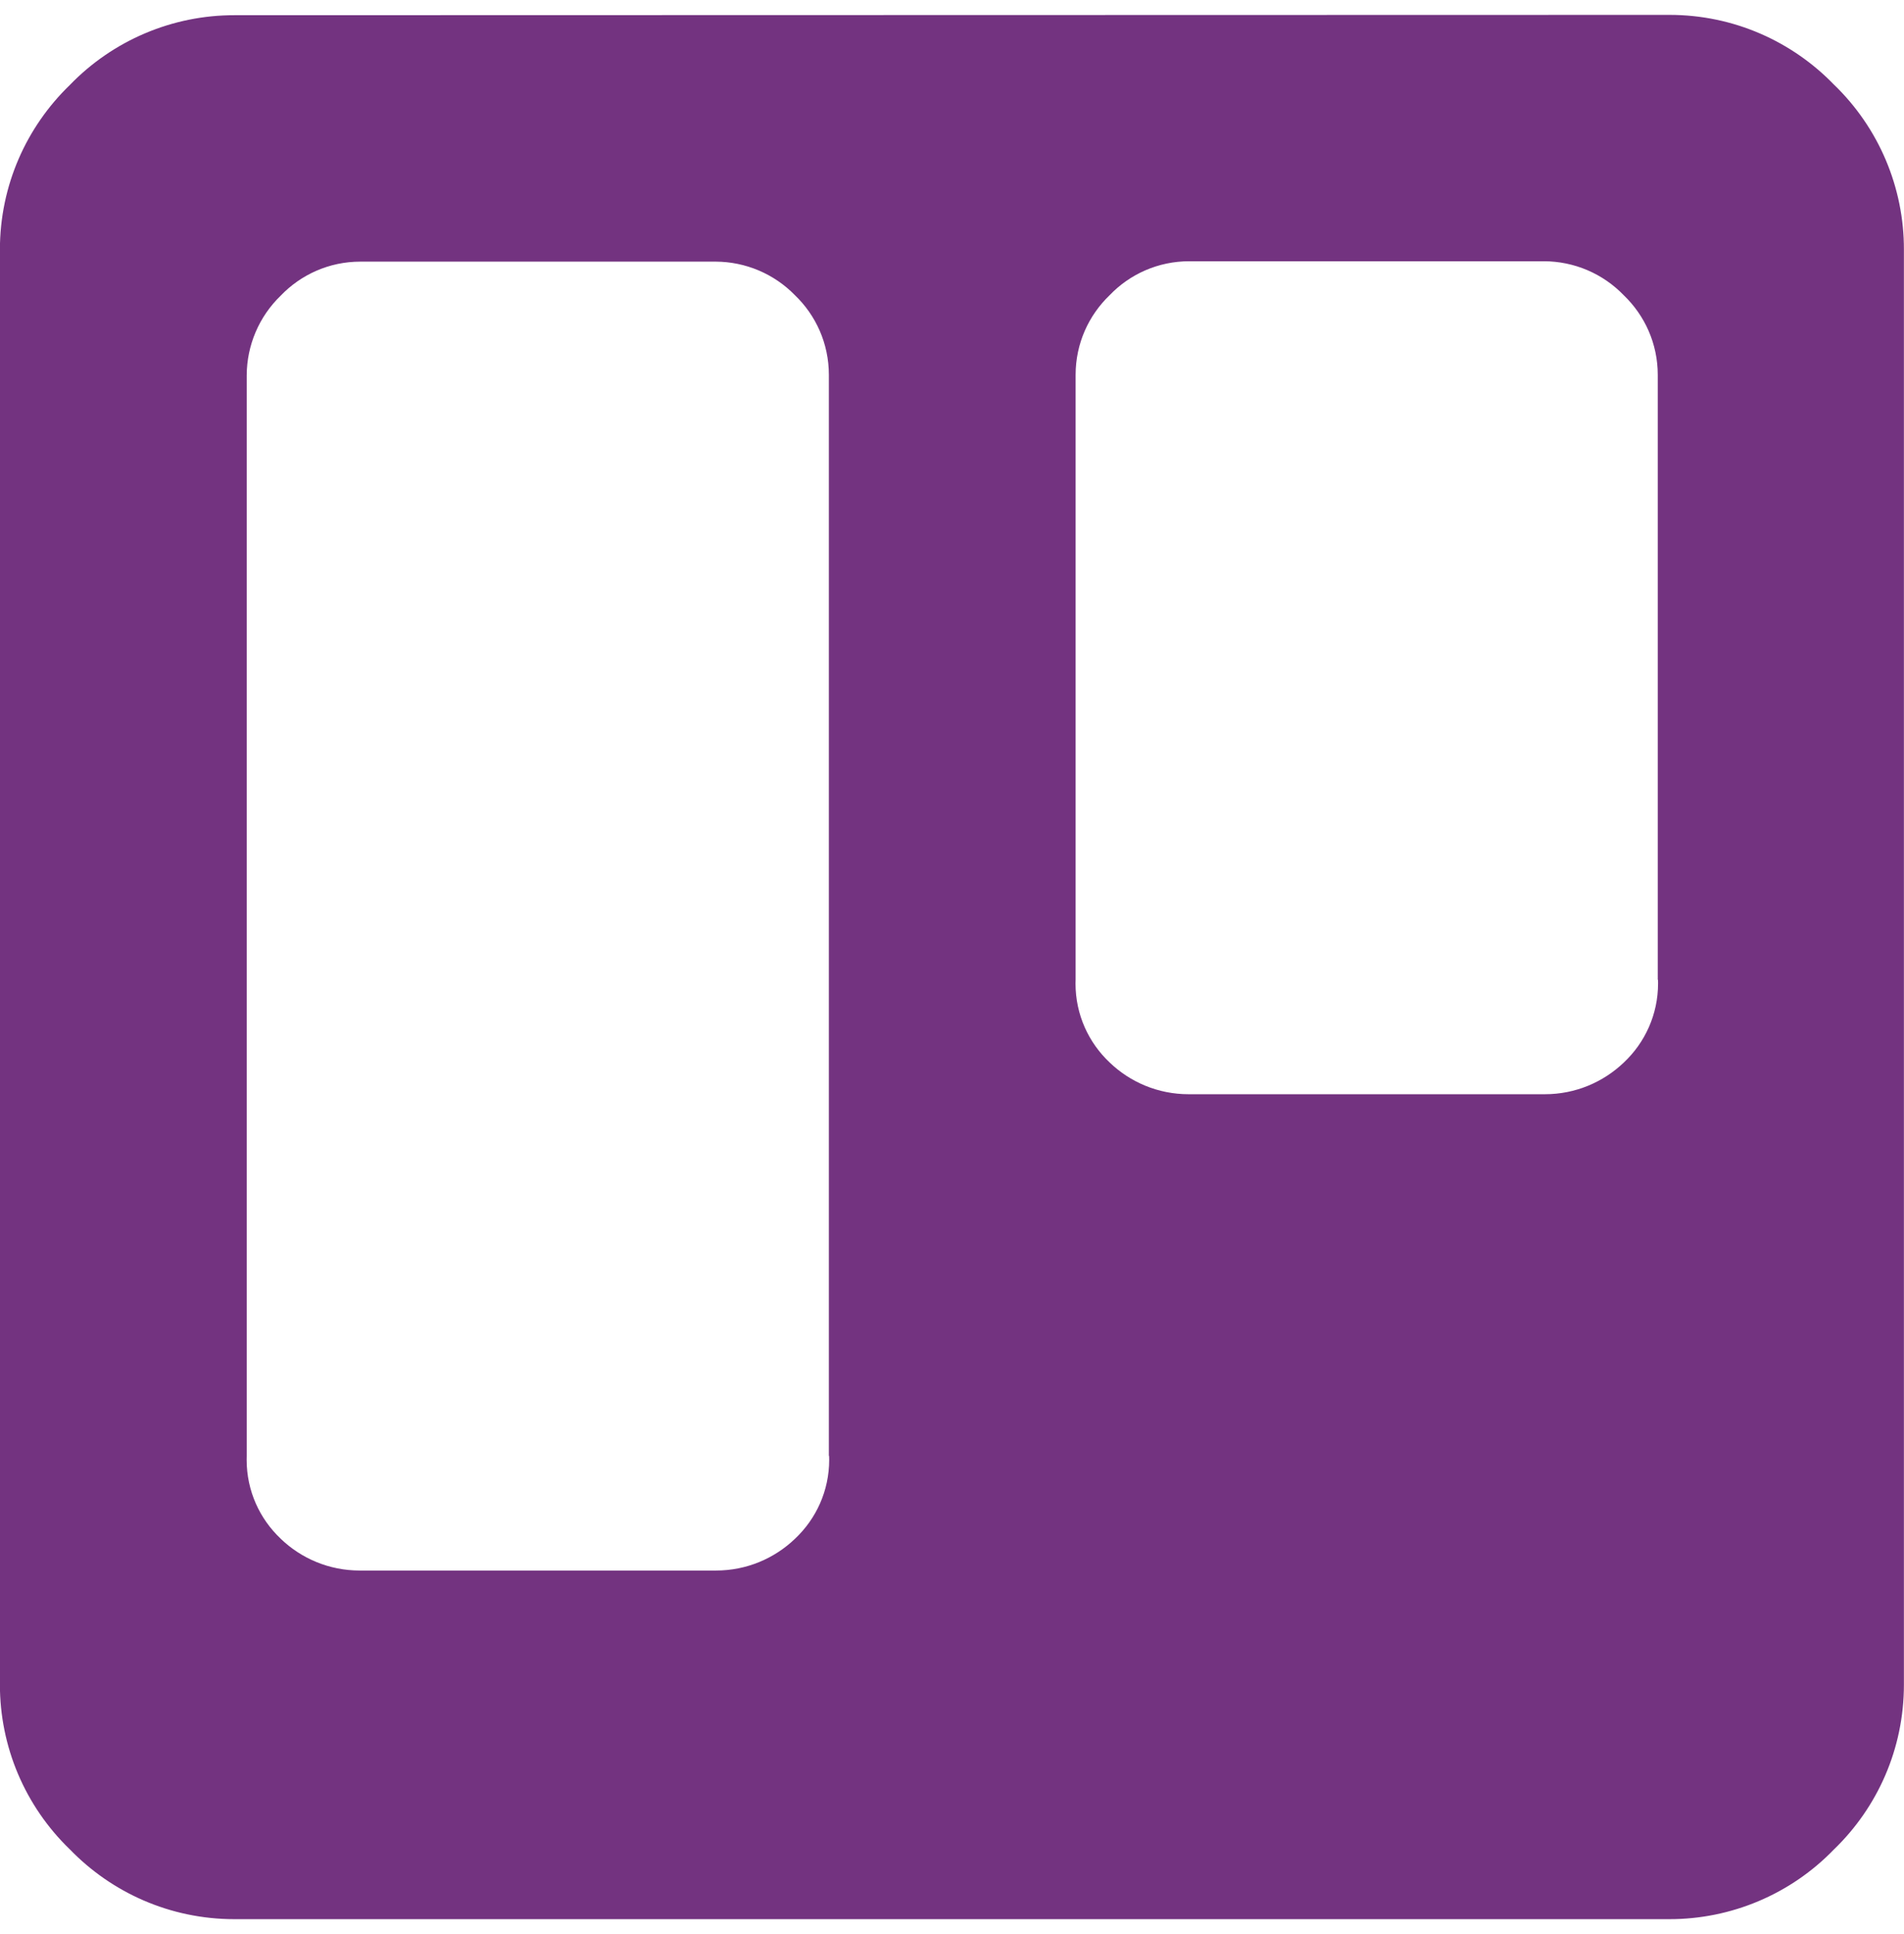 <svg width="64" height="65" viewBox="0 0 64 65" fill="none" xmlns="http://www.w3.org/2000/svg">
<g clip-path="url(#clip0_576_440)">
<path d="M56.008 0.5H56.115C58.285 0.5 60.248 1.399 61.648 2.847L61.651 2.849C62.394 3.567 62.985 4.427 63.388 5.378C63.791 6.329 63.999 7.352 63.997 8.385V8.511V8.505V56.617C63.997 58.788 63.099 60.751 61.651 62.151L61.648 62.153C60.931 62.897 60.07 63.488 59.119 63.891C58.168 64.294 57.145 64.501 56.112 64.5H55.997H56.003H7.88C5.709 64.5 3.747 63.601 2.347 62.153L2.344 62.151C1.601 61.433 1.01 60.573 0.606 59.622C0.203 58.671 -0.004 57.648 -0.003 56.615V56.5V56.505V8.393C-0.003 6.223 0.896 4.26 2.344 2.86L2.347 2.857C3.064 2.114 3.924 1.523 4.875 1.12C5.827 0.716 6.849 0.509 7.883 0.511H7.997H7.992L56.008 0.5ZM27.861 48.932V12.599C27.861 11.545 27.424 10.596 26.72 9.921C26.374 9.566 25.96 9.283 25.503 9.089C25.046 8.896 24.555 8.795 24.059 8.793H12.115C11.061 8.793 10.112 9.231 9.437 9.935C9.077 10.282 8.79 10.697 8.594 11.157C8.397 11.617 8.295 12.112 8.293 12.612V48.929L8.291 49.063C8.291 50.108 8.731 51.049 9.435 51.713L9.437 51.716C10.125 52.377 11.061 52.783 12.093 52.783H12.155H24.067C25.099 52.783 26.035 52.375 26.725 51.713C27.432 51.047 27.872 50.105 27.872 49.06L27.869 48.921V48.929L27.861 48.932ZM55.723 32.932V12.601C55.723 11.548 55.285 10.599 54.581 9.924C54.234 9.564 53.819 9.277 53.359 9.08C52.899 8.884 52.404 8.782 51.904 8.78H39.976C38.923 8.78 37.973 9.217 37.299 9.921C36.592 10.599 36.155 11.548 36.155 12.599V12.636V32.921L36.152 33.055C36.152 34.1 36.592 35.041 37.296 35.705L37.299 35.708C37.987 36.369 38.923 36.775 39.955 36.775H40.016H51.928C52.96 36.775 53.896 36.367 54.587 35.705C55.293 35.039 55.733 34.097 55.733 33.052L55.731 32.924V32.929L55.723 32.932Z" fill="#733380"/>
</g>
<defs>
<clipPath id="clip0_576_440">
<rect width="64" height="64" fill="white" transform="translate(0 0.5)"/>
</clipPath>
</defs>
</svg>
